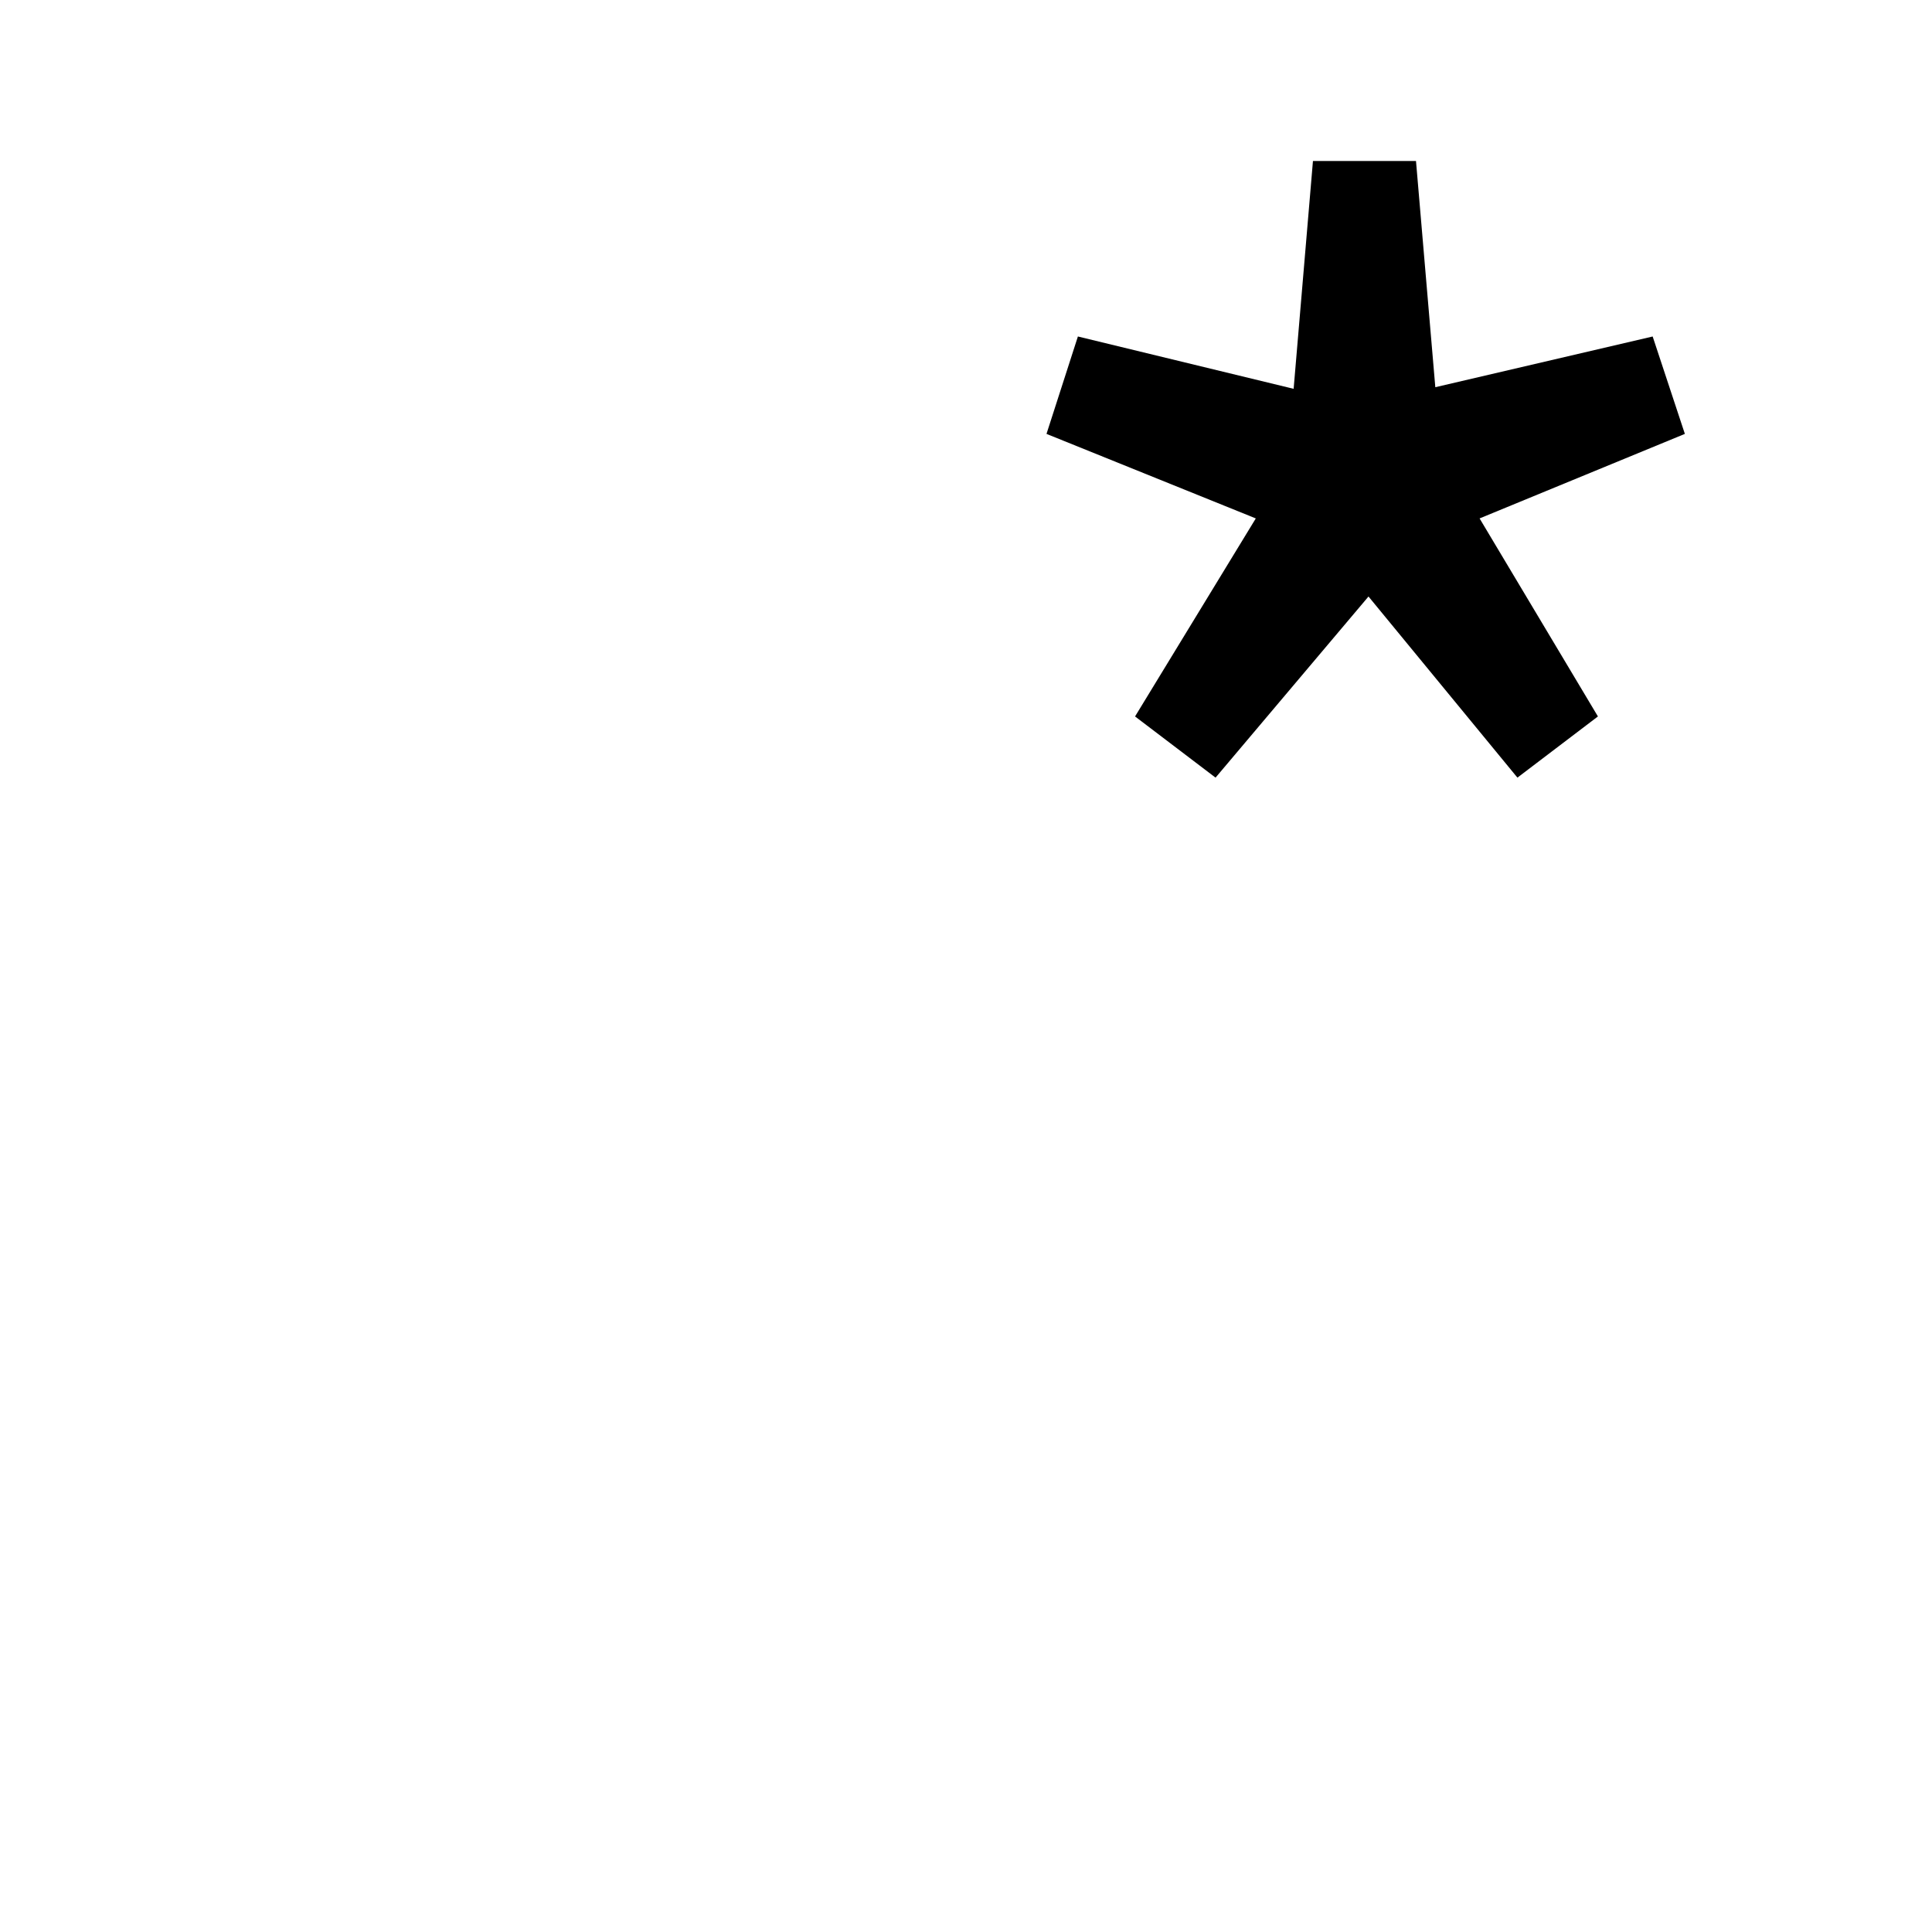 <svg id="Layer_1" data-name="Layer 1" xmlns="http://www.w3.org/2000/svg" viewBox="0 0 24 24"><path d="M19.85,8.9l-1,.76L17,7.41,15.1,9.66l-1-.76,1.5-2.46L13,5.39l.39-1.21,2.68.65L16.31,2h1.28l.24,2.81,2.7-.63.4,1.21L18.38,6.44Z"/></svg>